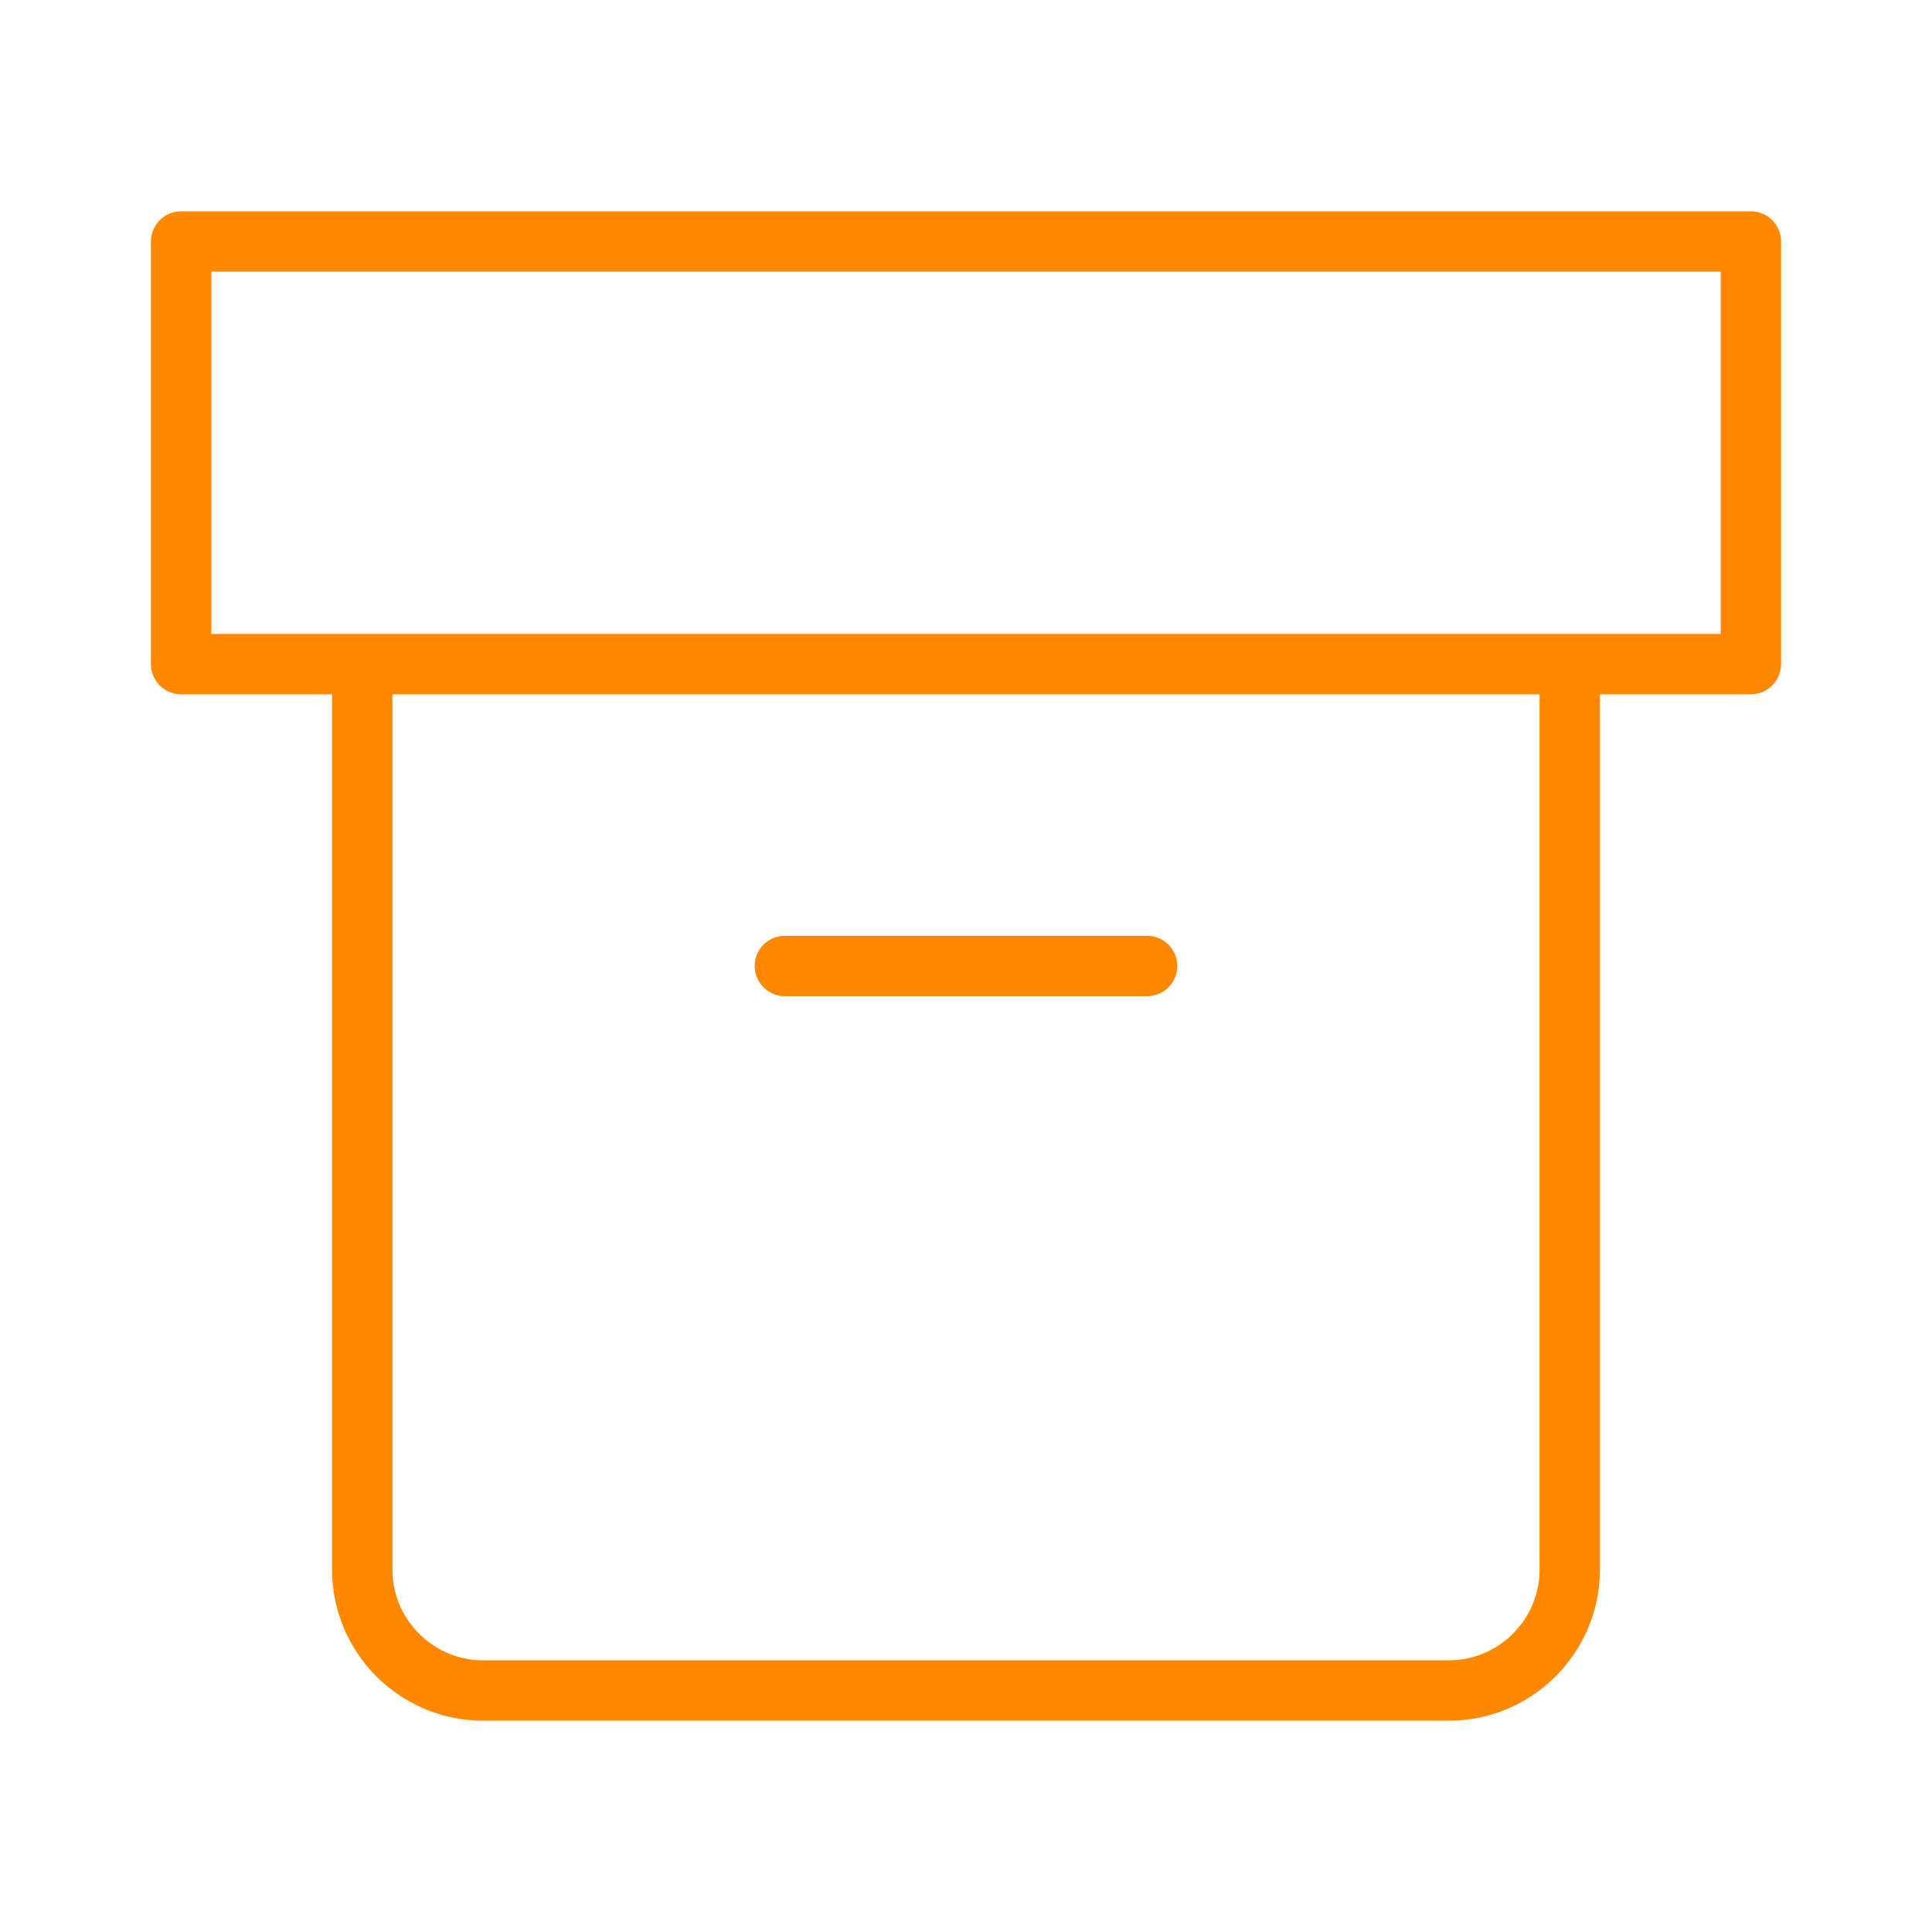 <svg viewBox="0 0 64 64" fill="none" xmlns="http://www.w3.org/2000/svg">
  <defs>
    <filter id="neon-glow" x="-50%" y="-50%" width="200%" height="200%">
      <feGaussianBlur in="SourceGraphic" stdDeviation="3" result="blur"/>
      <feMerge>
        <feMergeNode in="blur"/>
        <feMergeNode in="SourceGraphic"/>
      </feMerge>
    </filter>
  </defs>
  <path d="M52 22V52C52 54.2 50.2 56 48 56H16C13.8 56 12 54.2 12 52V22M6 8H58V22H6V8ZM26 32H38" stroke="#ff8800" stroke-width="2" stroke-linecap="round" stroke-linejoin="round" filter="url(#neon-glow)"/>
</svg>
